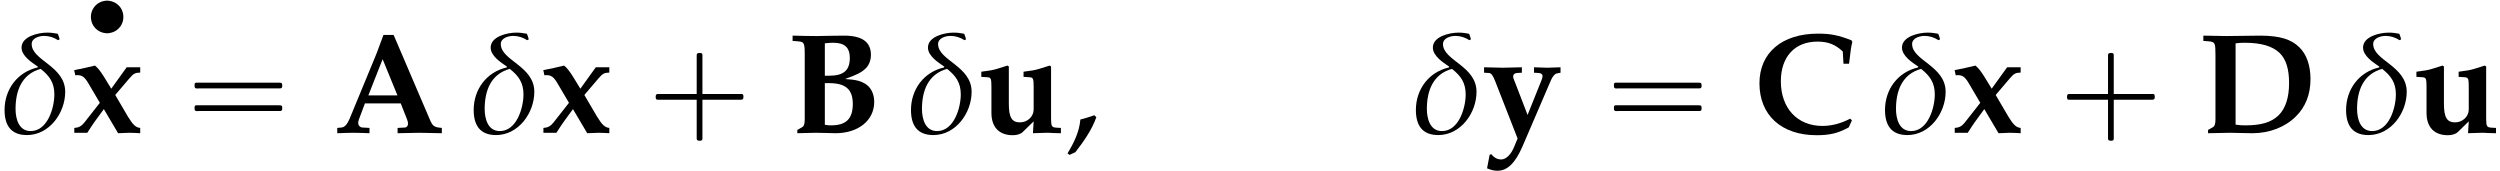 <?xml version='1.0' encoding='UTF-8'?>
<!-- This file was generated by dvisvgm 2.13.3 -->
<svg version='1.1' xmlns='http://www.w3.org/2000/svg' xmlns:xlink='http://www.w3.org/1999/xlink' width='190.443pt' height='13.007pt' viewBox='137.892 72.176 190.443 13.007'>
<defs>
<path id='g4-0' d='M4.025-2.956H1.658H1.102C1.025-2.956 .938-2.945 .916-2.858S.884-2.596 .96-2.542C1.015-2.509 1.091-2.52 1.156-2.52H1.604H4.025V-.142C4.025 .044 4.025 .218 4.025 .404C4.025 .48 4.036 .567 4.124 .589C4.2 .611 4.375 .622 4.429 .556C4.473 .502 4.462 .415 4.462 .349V-.098V-2.52H6.829H7.385C7.462-2.52 7.549-2.531 7.571-2.618S7.604-2.88 7.527-2.935C7.473-2.967 7.396-2.956 7.331-2.956H6.884H4.462V-5.378V-5.825C4.462-5.891 4.473-5.978 4.429-6.033C4.375-6.098 4.2-6.087 4.124-6.065C4.036-6.044 4.025-5.956 4.025-5.88C4.025-5.695 4.025-5.52 4.025-5.335V-2.956Z'/>
<path id='g4-16' d='M.982-3.807C.949-3.796 .927-3.775 .916-3.742S.905-3.665 .905-3.633C.905-3.545 .895-3.436 .982-3.393C1.058-3.36 1.178-3.382 1.265-3.382H1.909H5.978H7.124C7.211-3.382 7.309-3.382 7.396-3.382C7.451-3.382 7.505-3.382 7.538-3.425C7.582-3.458 7.582-3.513 7.582-3.567C7.582-3.655 7.593-3.785 7.484-3.807C7.44-3.818 7.385-3.818 7.342-3.818H7.08H6.24H2.509H1.44H1.145C1.091-3.818 1.036-3.829 .982-3.807ZM.982-2.084C.949-2.073 .927-2.051 .916-2.018S.905-1.942 .905-1.909C.905-1.822 .895-1.713 .982-1.669C1.058-1.636 1.178-1.658 1.265-1.658H1.909H5.978H7.135H7.396C7.451-1.658 7.505-1.658 7.538-1.702C7.582-1.735 7.582-1.789 7.582-1.844C7.582-1.931 7.593-2.062 7.484-2.084C7.44-2.095 7.385-2.095 7.342-2.095H7.08H6.24H2.509H1.44H1.145C1.091-2.095 1.036-2.105 .982-2.084Z'/>
<path id='g1-65' d='M5.097-2.239L5.586-1C5.63-.891 5.652-.783 5.652-.696C5.652-.533 5.554-.413 5.434-.402L4.858-.37V.033C6.38 0 6.38 0 6.51 0C6.63 0 6.63 0 8.227 .033V-.37L7.966-.402C7.662-.446 7.51-.565 7.369-.88L4.554-7.456H3.782C3.63-7.054 3.521-6.76 3.478-6.641C3.326-6.217 3.217-5.934 3.163-5.815L1.196-1.054C1.011-.63 .826-.424 .587-.402L.261-.37V.033C.543 .022 .793 .022 .88 .011C1.185 0 1.391 0 1.489 0S1.793 0 2.098 .011C2.195 .022 2.424 .022 2.717 .033V-.37L2.174-.402C1.989-.413 1.858-.565 1.858-.75C1.858-.826 1.88-.935 1.913-1.022L2.369-2.239H5.097ZM3.717-5.608L4.847-2.848H2.63L3.717-5.608Z'/>
<path id='g1-66' d='M3.434-7.39C3.174-7.38 2.424-7.369 2.25-7.369C2.098-7.369 1.782-7.369 1.282-7.38L.424-7.401V-6.999L.826-6.967C1.315-6.923 1.348-6.858 1.348-5.902V-1.032C1.348-.663 1.293-.5 1.13-.413L.783-.217V.033C1.565 .011 1.848 0 2.152 0C2.315 0 2.543 0 2.804 .011C3.369 .022 3.663 .033 3.695 .033C5.434 .033 6.641-.946 6.641-2.348C6.641-2.924 6.423-3.402 6.043-3.673C5.652-3.945 5.282-4.043 4.413-4.097C5.325-4.423 5.641-4.576 5.978-4.891C6.238-5.13 6.391-5.521 6.391-5.934C6.391-6.923 5.717-7.401 4.336-7.401L3.434-7.39ZM2.88-3.782H3.206C4.467-3.782 5.01-3.304 5.01-2.195C5.01-1.065 4.499-.565 3.347-.565C3.184-.565 3.065-.576 2.88-.609V-3.782ZM2.88-6.814C3.141-6.847 3.304-6.858 3.51-6.858C4.391-6.858 4.782-6.499 4.782-5.695C4.782-4.749 4.304-4.347 3.206-4.347H2.88V-6.814Z'/>
<path id='g1-67' d='M7.521-.946L7.39-1.076C6.684-.706 5.978-.522 5.271-.522C3.369-.522 2.108-1.869 2.108-3.923C2.108-5.793 3.174-6.945 4.891-6.945C5.706-6.945 6.238-6.738 6.825-6.195L6.88-5.26H7.304C7.423-6.304 7.456-6.51 7.553-6.923L7.488-7.043C6.499-7.434 5.891-7.553 4.945-7.553C2.195-7.553 .478-6.097 .478-3.771C.478-1.337 2.152 .185 4.836 .185C5.836 .185 6.478 .033 7.282-.413L7.521-.946Z'/>
<path id='g1-68' d='M.739-.217V.033C2.217 0 2.217 0 2.424 0C2.619 0 3.206 .011 3.478 .022L4.119 .033C5.412 .033 6.597-.424 7.412-1.228C8.162-1.956 8.543-2.924 8.543-4.086C8.543-5.119 8.249-5.967 7.706-6.499C7.075-7.13 6.206-7.39 4.739-7.401C3.043-7.38 2.174-7.369 2.141-7.369C2-7.369 2-7.369 .38-7.401V-6.999L.783-6.967C1.272-6.923 1.304-6.858 1.304-5.902V-1.032C1.304-.674 1.25-.5 1.087-.413L.739-.217ZM2.837-6.814C3.097-6.847 3.271-6.858 3.521-6.858C4.793-6.858 5.662-6.597 6.195-6.075C6.684-5.597 6.912-4.858 6.912-3.782C6.912-2.684 6.641-1.858 6.119-1.337C5.575-.804 4.804-.565 3.576-.565C3.304-.565 3.108-.576 2.837-.619V-6.814Z'/>
<path id='g1-117' d='M4.26-.869L4.206 .033C5.108 0 5.108 0 5.228 0C5.336 0 5.521 0 5.825 .022C5.902 .022 6.108 .022 6.336 .033V-.37L5.978-.391C5.641-.413 5.586-.5 5.586-1.087V-5.054L5.478-5.119L4.717-4.88C4.358-4.771 4.163-4.739 3.489-4.652V-4.26L3.978-4.228C4.228-4.206 4.26-4.108 4.26-3.467V-1.772C4.26-1.239 3.793-.793 3.217-.793C2.598-.793 2.369-1.174 2.369-2.217V-5.054L2.261-5.119L1.5-4.88C1.141-4.771 .956-4.739 .272-4.652V-4.26L.761-4.228C1.011-4.206 1.043-4.108 1.043-3.467V-1.522C1.043-.424 1.63 .185 2.674 .185C2.989 .185 3.271 .098 3.434-.065L4.26-.869Z'/>
<path id='g1-120' d='M2.174-2.282L.978-.761C.761-.5 .565-.391 .228-.37V0H1.217C1.532-.489 1.652-.663 1.782-.848L2.478-1.804L3.565 .033L4.413 0C4.847 .011 4.934 .011 5.249 .033V-.37C4.912-.402 4.695-.609 4.315-1.228L3.347-2.88L4.402-4.119C4.739-4.51 4.847-4.576 5.249-4.586V-4.989H4.217L3.043-3.358L2.478-4.282C2.217-4.695 2.022-4.945 1.804-5.119C1.424-5.021 .619-4.847 .217-4.771L.304-4.38C.359-4.391 .435-4.391 .467-4.391C.826-4.391 1.022-4.239 1.304-3.76L2.174-2.282Z'/>
<path id='g1-121' d='M2.989-4.576V-4.989L1.554-4.956C1.413-4.956 1.239-4.956 .109-4.989V-4.576L.489-4.554C.652-4.543 .783-4.369 .946-3.956L2.663 .435L2.413 1.043C2.163 1.663 1.782 2.032 1.413 2.032C1.13 2.032 .902 1.913 .652 1.63L.533 1.674L.337 2.706C.63 2.837 .88 2.891 1.13 2.891C1.891 2.891 2.489 2.304 3.043 1.022L5.206-4.01C5.336-4.304 5.499-4.489 5.652-4.521L5.934-4.576V-4.989L4.923-4.956C4.891-4.956 4.554-4.967 3.913-4.989V-4.576L4.271-4.554C4.445-4.543 4.565-4.456 4.565-4.336C4.565-4.271 4.543-4.152 4.521-4.097L3.424-1.359L2.511-3.728C2.511-3.739 2.478-3.815 2.445-3.891C2.358-4.097 2.326-4.195 2.326-4.304C2.326-4.445 2.445-4.543 2.608-4.554L2.989-4.576Z'/>
<path id='g6-14' d='M4.967-3.119C4.967-5.097 2.413-5.499 2.413-6.76C2.413-7.217 2.989-7.38 3.358-7.38C3.739-7.38 4.108-7.26 4.423-7.054L4.543-7.119C4.51-7.249 4.467-7.401 4.402-7.543C4.141-7.597 3.869-7.63 3.597-7.63C2.924-7.63 1.641-7.347 1.641-6.488C1.641-5.858 2.413-5.358 2.88-5.043L2.869-4.978C1.326-4.63 .348-3.304 .348-1.739C.348-.576 .826 .174 2.054 .174C3.76 .174 4.967-1.511 4.967-3.119ZM4.141-2.924C4.141-1.891 3.619-.13 2.337-.13C1.424-.13 1.185-1.076 1.185-1.815C1.185-3.206 1.652-4.467 3.097-4.869C3.771-4.336 4.141-3.815 4.141-2.924Z'/>
<path id='g6-59' d='M2.369-1.185L2.217-1.337C1.858-1.217 1.522-1.098 1.152-1.011C1.076-.076 .652 .783 .174 1.565L.326 1.685L.772 1.478C1.402 .663 2.022-.206 2.369-1.185Z'/>
<path id='g3-13' d='M1.739-2.744C1.518-2.72 1.315-2.654 1.13-2.534C1.016-2.457 .921-2.367 .843-2.26C.52-1.841 .508-1.249 .795-.813C.873-.693 .968-.592 1.082-.508C1.201-.418 1.339-.353 1.482-.311C1.62-.275 1.763-.251 1.907-.263C2.122-.287 2.325-.347 2.511-.466C2.63-.544 2.732-.646 2.821-.759C3.138-1.178 3.144-1.769 2.857-2.2C2.774-2.325 2.666-2.427 2.546-2.517C2.433-2.6 2.301-2.66 2.164-2.696C2.026-2.738 1.883-2.756 1.739-2.744Z'/>
</defs>
<g id='page1'>
<use x='137.892' y='82.291' xlink:href='#g6-14'/>
<use x='144.226' y='74.971' xlink:href='#g3-13'/>
<use x='143.324' y='82.291' xlink:href='#g1-120'/>
<use x='151.809' y='82.291' xlink:href='#g4-16'/>
<use x='163.322' y='82.291' xlink:href='#g1-65'/>
<use x='173.628' y='82.291' xlink:href='#g6-14'/>
<use x='179.06' y='82.291' xlink:href='#g1-120'/>
<use x='186.939' y='82.291' xlink:href='#g4-0'/>
<use x='197.846' y='82.291' xlink:href='#g1-66'/>
<use x='206.94' y='82.291' xlink:href='#g6-14'/>
<use x='212.373' y='82.291' xlink:href='#g1-117'/>
<use x='219.039' y='82.291' xlink:href='#g6-59'/>
<use x='245.402' y='82.291' xlink:href='#g6-14'/>
<use x='250.835' y='82.291' xlink:href='#g1-121'/>
<use x='259.931' y='82.291' xlink:href='#g4-16'/>
<use x='271.444' y='82.291' xlink:href='#g1-67'/>
<use x='281.138' y='82.291' xlink:href='#g6-14'/>
<use x='286.571' y='82.291' xlink:href='#g1-120'/>
<use x='294.45' y='82.291' xlink:href='#g4-0'/>
<use x='305.356' y='82.291' xlink:href='#g1-68'/>
<use x='316.262' y='82.291' xlink:href='#g6-14'/>
<use x='321.695' y='82.291' xlink:href='#g1-117'/>
</g>
</svg><!--Rendered by QuickLaTeX.com-->